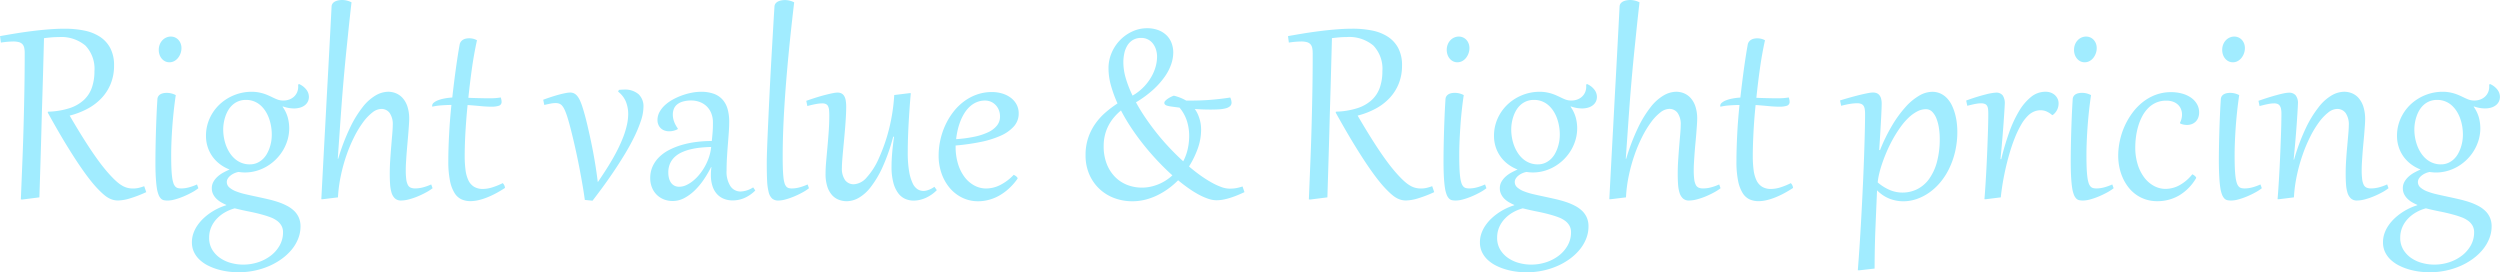 <svg xmlns="http://www.w3.org/2000/svg" width="293.979" height="32.018" viewBox="0 0 293.979 32.018">
  <path id="_02-copy" data-name="02-copy" d="M3.187-16.979a2.743,2.743,0,0,0-.06-.615.909.909,0,0,0-.209-.419.883.883,0,0,0-.414-.239,2.473,2.473,0,0,0-.675-.077A10.418,10.418,0,0,0,.385-18.2l-.1-.76q.795-.145,1.739-.3t1.94-.282q1-.128,2-.209t1.927-.081a11.414,11.414,0,0,1,2.3.218,5.258,5.258,0,0,1,1.837.726,3.608,3.608,0,0,1,1.222,1.337,4.319,4.319,0,0,1,.444,2.059,5.633,5.633,0,0,1-.372,2.081,5.427,5.427,0,0,1-1.051,1.688,6.326,6.326,0,0,1-1.645,1.273,9.31,9.31,0,0,1-2.153.837q.889,1.521,1.615,2.675t1.333,2.021q.607.867,1.111,1.487t.948,1.072a7.444,7.444,0,0,0,.658.62,3.744,3.744,0,0,0,.594.406,2.359,2.359,0,0,0,.577.222,2.641,2.641,0,0,0,.607.068,2.987,2.987,0,0,0,.649-.068,5.173,5.173,0,0,0,.675-.205l.239.7a14.424,14.424,0,0,1-1.923.739,5.2,5.2,0,0,1-1.4.244A2.212,2.212,0,0,1,13.612.3a2.321,2.321,0,0,1-.5-.192,2.928,2.928,0,0,1-.5-.329q-.248-.2-.53-.474a12.445,12.445,0,0,1-1.068-1.183q-.607-.748-1.371-1.871t-1.7-2.662Q7.015-7.947,5.9-9.963l.017-.111a9.019,9.019,0,0,0,2.555-.419,4.552,4.552,0,0,0,1.688-.974,3.607,3.607,0,0,0,.936-1.465,5.855,5.855,0,0,0,.291-1.9,3.959,3.959,0,0,0-1.06-3.016,4.411,4.411,0,0,0-3.136-1q-.444,0-.846.034t-.889.094q-.017.658-.047,1.76t-.068,2.534Q5.3-13,5.247-11.292t-.1,3.563q-.051,1.859-.111,3.82T4.913,0L2.888.256,2.734.239q.1-2.452.188-4.648t.141-4.277q.056-2.081.09-4.119T3.187-16.979Zm17.021,1.094a1.1,1.1,0,0,1-.53-.124,1.277,1.277,0,0,1-.393-.325,1.44,1.44,0,0,1-.248-.461,1.7,1.7,0,0,1-.085-.534,1.69,1.69,0,0,1,.128-.679,1.547,1.547,0,0,1,.333-.5,1.363,1.363,0,0,1,.453-.3,1.315,1.315,0,0,1,.487-.1,1.227,1.227,0,0,1,.521.107,1.2,1.2,0,0,1,.4.295,1.345,1.345,0,0,1,.256.432,1.508,1.508,0,0,1,.09.526,1.8,1.8,0,0,1-.1.594,1.889,1.889,0,0,1-.286.534,1.437,1.437,0,0,1-.444.385A1.164,1.164,0,0,1,20.209-15.885Zm.743,3.862q-.145.974-.248,1.953t-.167,1.893q-.064.914-.094,1.73t-.03,1.474q0,.889.026,1.525t.085,1.072a3.8,3.8,0,0,0,.15.7,1.108,1.108,0,0,0,.222.4.617.617,0,0,0,.308.184,1.682,1.682,0,0,0,.4.043,3.511,3.511,0,0,0,.884-.124,5.931,5.931,0,0,0,.961-.346l.162.444a5.362,5.362,0,0,1-.773.5,10.014,10.014,0,0,1-.978.47,8.086,8.086,0,0,1-1,.346A3.339,3.339,0,0,1,20,.376a2.276,2.276,0,0,1-.436-.038.694.694,0,0,1-.355-.192,1.346,1.346,0,0,1-.282-.453,3.7,3.7,0,0,1-.205-.812Q18.645-1.632,18.6-2.4T18.56-4.264q0-.641.013-1.448t.038-1.735q.026-.927.068-1.957t.111-2.123a.725.725,0,0,1,.128-.389.761.761,0,0,1,.273-.231,1.2,1.2,0,0,1,.346-.111,2.113,2.113,0,0,1,.338-.03A2.281,2.281,0,0,1,20.952-12.023Zm12.561,1.367A4.041,4.041,0,0,1,34.12-9.4a4.892,4.892,0,0,1,.171,1.282,4.8,4.8,0,0,1-.184,1.32,5.264,5.264,0,0,1-.521,1.222,5.4,5.4,0,0,1-.812,1.06,5.461,5.461,0,0,1-1.055.837,5.214,5.214,0,0,1-1.248.551,4.9,4.9,0,0,1-1.393.2q-.188,0-.372-.017t-.38-.043a2.282,2.282,0,0,0-.547.179,1.978,1.978,0,0,0-.436.282,1.3,1.3,0,0,0-.291.346.755.755,0,0,0-.1.372.831.831,0,0,0,.295.641,2.618,2.618,0,0,0,.79.461,7.937,7.937,0,0,0,1.149.346q.654.15,1.363.3.641.137,1.265.282T33,.555A6.946,6.946,0,0,1,34.043,1a3.61,3.61,0,0,1,.829.59,2.441,2.441,0,0,1,.547.786,2.567,2.567,0,0,1,.2,1.038,3.894,3.894,0,0,1-.269,1.431,4.8,4.8,0,0,1-.756,1.286A6.28,6.28,0,0,1,33.428,7.22a7.731,7.731,0,0,1-1.487.85,8.827,8.827,0,0,1-1.73.547,9.215,9.215,0,0,1-1.893.192,9.217,9.217,0,0,1-1.188-.081,8.283,8.283,0,0,1-1.23-.256,6.692,6.692,0,0,1-1.158-.453,4.19,4.19,0,0,1-.974-.671,3.023,3.023,0,0,1-.671-.906,2.657,2.657,0,0,1-.248-1.171,3.111,3.111,0,0,1,.179-1.051,3.965,3.965,0,0,1,.483-.94,5.11,5.11,0,0,1,.7-.812,6.6,6.6,0,0,1,.85-.675,6.985,6.985,0,0,1,.914-.517,6.386,6.386,0,0,1,.9-.346L26.9.889a6,6,0,0,1-.62-.312,2.71,2.71,0,0,1-.547-.414A1.988,1.988,0,0,1,25.34-.38a1.535,1.535,0,0,1-.15-.688,1.529,1.529,0,0,1,.2-.782,2.442,2.442,0,0,1,.508-.615,3.6,3.6,0,0,1,.675-.466q.367-.2.709-.342a4.657,4.657,0,0,1-1.175-.658,4.133,4.133,0,0,1-.872-.914,4.09,4.09,0,0,1-.543-1.115,4.206,4.206,0,0,1-.188-1.26,4.922,4.922,0,0,1,.436-2.072,5.179,5.179,0,0,1,1.175-1.645,5.482,5.482,0,0,1,1.713-1.085,5.429,5.429,0,0,1,2.051-.393,4.374,4.374,0,0,1,.752.06,5.161,5.161,0,0,1,.632.15,5.016,5.016,0,0,1,.534.2q.244.107.457.209.325.162.637.286a1.946,1.946,0,0,0,.722.124,1.97,1.97,0,0,0,.658-.111,1.679,1.679,0,0,0,.555-.32,1.527,1.527,0,0,0,.38-.513,1.614,1.614,0,0,0,.141-.688q0-.06,0-.111t-.013-.12l.111-.077a2.14,2.14,0,0,1,.876.679,1.407,1.407,0,0,1,.286.816,1.255,1.255,0,0,1-.128.577,1.254,1.254,0,0,1-.363.432,1.683,1.683,0,0,1-.56.273,2.576,2.576,0,0,1-.718.094,3.965,3.965,0,0,1-1.29-.239ZM27.891,1.29a4.877,4.877,0,0,0-1.149.47,4.128,4.128,0,0,0-.961.748,3.4,3.4,0,0,0-.662,1,3.071,3.071,0,0,0-.244,1.23,2.658,2.658,0,0,0,.363,1.414,3.2,3.2,0,0,0,.94.987,4.154,4.154,0,0,0,1.286.581,5.453,5.453,0,0,0,1.4.188,5.611,5.611,0,0,0,1.794-.286,4.927,4.927,0,0,0,1.5-.795,3.926,3.926,0,0,0,1.025-1.2,3.09,3.09,0,0,0,.38-1.512,1.568,1.568,0,0,0-.188-.79,1.857,1.857,0,0,0-.517-.573,3.213,3.213,0,0,0-.782-.414q-.453-.171-.991-.316-.726-.2-1.534-.359T27.891,1.29Zm1.76-5.17a2.109,2.109,0,0,0,.833-.158,2.325,2.325,0,0,0,.662-.423,2.578,2.578,0,0,0,.5-.62,4.162,4.162,0,0,0,.338-.743,4.764,4.764,0,0,0,.2-.795A5.014,5.014,0,0,0,32.24-7.4a5.739,5.739,0,0,0-.081-.953,5.44,5.44,0,0,0-.244-.936,4.164,4.164,0,0,0-.414-.846,3.265,3.265,0,0,0-.585-.688,2.589,2.589,0,0,0-.76-.466,2.533,2.533,0,0,0-.948-.171,2.364,2.364,0,0,0-.876.154,2.308,2.308,0,0,0-.688.419,2.628,2.628,0,0,0-.508.611,3.754,3.754,0,0,0-.342.735,4.786,4.786,0,0,0-.2.79,4.884,4.884,0,0,0-.064.769,5.6,5.6,0,0,0,.085.961,5.184,5.184,0,0,0,.256.944,4.453,4.453,0,0,0,.432.854,3.277,3.277,0,0,0,.607.7,2.685,2.685,0,0,0,.782.47A2.6,2.6,0,0,0,29.651-3.879Zm10.4-.658a24.709,24.709,0,0,1,1.4-3.666,12.787,12.787,0,0,1,1.5-2.44A5.431,5.431,0,0,1,44.476-12a3.018,3.018,0,0,1,1.453-.419,2.393,2.393,0,0,1,.923.184,2.177,2.177,0,0,1,.79.568,2.8,2.8,0,0,1,.551.991A4.557,4.557,0,0,1,48.4-9.22q0,.256-.03.7t-.073.983Q48.253-7,48.2-6.4t-.1,1.179q-.043.581-.073,1.1t-.03.9a8.563,8.563,0,0,0,.056,1.085,2.013,2.013,0,0,0,.184.662.691.691,0,0,0,.342.333,1.346,1.346,0,0,0,.521.09,3.678,3.678,0,0,0,.923-.124,5.878,5.878,0,0,0,.966-.346l.162.444a5.271,5.271,0,0,1-.778.5,10.17,10.17,0,0,1-.987.47,7.814,7.814,0,0,1-1.03.346,3.677,3.677,0,0,1-.906.132,1.021,1.021,0,0,1-.726-.248,1.516,1.516,0,0,1-.4-.675,4.389,4.389,0,0,1-.171-1q-.038-.573-.038-1.23,0-.795.056-1.641t.12-1.624q.064-.778.12-1.423T46.467-8.5A2.3,2.3,0,0,0,46.1-9.925a1.188,1.188,0,0,0-.991-.474,1.75,1.75,0,0,0-1.038.419,5.69,5.69,0,0,0-1.094,1.149A11.959,11.959,0,0,0,41.93-7.105a17.338,17.338,0,0,0-.906,2.153,19.724,19.724,0,0,0-.667,2.422A16.725,16.725,0,0,0,40.024,0L38.2.222,38.068.214q.051-1.008.115-2.226T38.32-4.6q.073-1.367.154-2.85t.162-3.021q.081-1.538.167-3.1t.167-3.089q.081-1.525.158-2.986t.145-2.794a.623.623,0,0,1,.12-.355.811.811,0,0,1,.286-.239,1.481,1.481,0,0,1,.4-.132,2.439,2.439,0,0,1,.461-.043,2.469,2.469,0,0,1,1.077.273q-.2,1.743-.35,3.2t-.278,2.7q-.124,1.243-.222,2.32t-.179,2.064q-.081.987-.15,1.927T40.3-8.814q-.068.97-.141,2.017T40-4.546ZM56.371-18.474q-.359,1.624-.6,3.354t-.414,3.414q.4.017.782.026l.709.017q.329.009.6.009h.449a7.05,7.05,0,0,0,1.273-.094q.043.145.068.265a1.065,1.065,0,0,1,.026.222.462.462,0,0,1-.312.487,2.82,2.82,0,0,1-.9.111q-.564,0-1.26-.068t-1.525-.128q-.094.914-.158,1.782T55-7.443q-.038.769-.056,1.427t-.017,1.145a12.679,12.679,0,0,0,.094,1.632,4.038,4.038,0,0,0,.333,1.218,1.794,1.794,0,0,0,.658.765,1.949,1.949,0,0,0,1.06.265,3.783,3.783,0,0,0,1.03-.162A7.866,7.866,0,0,0,59.4-1.675a.9.9,0,0,1,.265.564q-.53.35-1.068.637a10.267,10.267,0,0,1-1.06.491,7.03,7.03,0,0,1-1.008.316A4.156,4.156,0,0,1,55.6.444,2.564,2.564,0,0,1,54.555.235a1.911,1.911,0,0,1-.82-.743,4.3,4.3,0,0,1-.538-1.44A11.316,11.316,0,0,1,53-4.238q0-.778.026-1.6T53.1-7.511q.043-.846.111-1.692t.154-1.666q-.675.009-1.252.056a6.209,6.209,0,0,0-.987.15.264.264,0,0,1-.026-.12.455.455,0,0,1,.175-.338,1.677,1.677,0,0,1,.487-.286,4.015,4.015,0,0,1,.748-.214,7.561,7.561,0,0,1,.957-.12q.2-1.786.419-3.375t.444-2.837a.834.834,0,0,1,.158-.367.9.9,0,0,1,.269-.231,1.108,1.108,0,0,1,.333-.12,1.871,1.871,0,0,1,.35-.034,1.992,1.992,0,0,1,.508.06A1.779,1.779,0,0,1,56.371-18.474ZM69.052.3q-.111-.82-.265-1.722t-.329-1.82q-.175-.919-.367-1.816t-.385-1.709q-.192-.812-.372-1.5T67-9.442a7.96,7.96,0,0,0-.308-.825,2.116,2.116,0,0,0-.3-.5.839.839,0,0,0-.346-.252,1.245,1.245,0,0,0-.427-.068,3.116,3.116,0,0,0-.585.06q-.312.06-.748.162l-.128-.615q.513-.188,1-.346t.91-.269q.419-.111.743-.171a3,3,0,0,1,.513-.06,1.077,1.077,0,0,1,.423.081,1.084,1.084,0,0,1,.372.278,2.219,2.219,0,0,1,.342.534,6.581,6.581,0,0,1,.325.85q.111.342.261.884t.312,1.235q.162.692.338,1.5T70.034-5.3q.162.863.3,1.756t.244,1.756q.427-.624.859-1.29t.829-1.35q.4-.684.739-1.38t.6-1.38a9.906,9.906,0,0,0,.4-1.342A5.9,5.9,0,0,0,74.153-9.8a3.863,3.863,0,0,0-.269-1.444,2.864,2.864,0,0,0-.919-1.188l.094-.205q.154-.017.3-.026t.282-.009a2.458,2.458,0,0,1,1.726.538,1.938,1.938,0,0,1,.581,1.5,5.326,5.326,0,0,1-.308,1.653,15.115,15.115,0,0,1-.812,1.944q-.5,1.017-1.145,2.072T72.375-2.931q-.667.983-1.3,1.841T69.957.393ZM84.116-8.784a2.843,2.843,0,0,0-.222-1.171,2.335,2.335,0,0,0-.581-.812,2.368,2.368,0,0,0-.812-.47,2.8,2.8,0,0,0-.906-.154,3.543,3.543,0,0,0-1.025.128,1.885,1.885,0,0,0-.679.35,1.283,1.283,0,0,0-.376.526,1.824,1.824,0,0,0-.115.654,2.416,2.416,0,0,0,.15.825,3.17,3.17,0,0,0,.44.807l-.034.094a2.209,2.209,0,0,1-.983.239,1.607,1.607,0,0,1-.543-.09,1.243,1.243,0,0,1-.436-.261,1.226,1.226,0,0,1-.291-.419,1.39,1.39,0,0,1-.107-.555,1.943,1.943,0,0,1,.244-.948,3.153,3.153,0,0,1,.645-.812,4.768,4.768,0,0,1,.931-.658A7.512,7.512,0,0,1,80.51-12a7.506,7.506,0,0,1,1.132-.308,5.736,5.736,0,0,1,1.055-.107,4.37,4.37,0,0,1,1.534.239,2.509,2.509,0,0,1,1.034.7,2.837,2.837,0,0,1,.581,1.107A5.4,5.4,0,0,1,86.03-8.9q0,.564-.047,1.239t-.107,1.414q-.06.739-.107,1.525t-.047,1.564a3.1,3.1,0,0,0,.457,1.85,1.424,1.424,0,0,0,1.2.62,2.921,2.921,0,0,0,1.47-.487l.248.367A4.127,4.127,0,0,1,87.85.06a3.464,3.464,0,0,1-1.418.3A2.736,2.736,0,0,1,85.406.171a2.2,2.2,0,0,1-.812-.56,2.553,2.553,0,0,1-.53-.936,4.135,4.135,0,0,1-.188-1.307q0-.222.013-.444a4.2,4.2,0,0,1,.056-.47h-.051a12.8,12.8,0,0,1-.85,1.448,8.059,8.059,0,0,1-1.06,1.273,5.388,5.388,0,0,1-1.23.906,2.892,2.892,0,0,1-1.371.346A2.748,2.748,0,0,1,78.306.222a2.477,2.477,0,0,1-.833-.564,2.546,2.546,0,0,1-.538-.85,2.918,2.918,0,0,1-.192-1.072,3.286,3.286,0,0,1,.278-1.367,3.665,3.665,0,0,1,.769-1.1,4.779,4.779,0,0,1,1.175-.842,8.252,8.252,0,0,1,1.487-.59,11.084,11.084,0,0,1,1.7-.35,14.326,14.326,0,0,1,1.829-.115q.06-.538.1-1.042T84.116-8.784ZM78.87-2.914a2.725,2.725,0,0,0,.073.637,1.59,1.59,0,0,0,.231.534,1.142,1.142,0,0,0,.4.363,1.209,1.209,0,0,0,.585.132,1.977,1.977,0,0,0,.795-.179,3.654,3.654,0,0,0,.807-.5,5.146,5.146,0,0,0,.76-.756,6.4,6.4,0,0,0,.654-.961,6.419,6.419,0,0,0,.483-1.1,5.409,5.409,0,0,0,.252-1.183q-.632.017-1.256.081a8.757,8.757,0,0,0-1.183.2,5.634,5.634,0,0,0-1.038.359,3.047,3.047,0,0,0-.825.551,2.376,2.376,0,0,0-.543.778A2.567,2.567,0,0,0,78.87-2.914Zm14.8-20.021q-.171,1.453-.338,2.978t-.316,3.085q-.15,1.559-.278,3.132t-.222,3.1q-.094,1.525-.145,2.995t-.051,2.82q0,.846.021,1.453t.068,1.025a3.659,3.659,0,0,0,.128.675,1.1,1.1,0,0,0,.2.393.587.587,0,0,0,.282.184,1.392,1.392,0,0,0,.385.047,3.511,3.511,0,0,0,.884-.124,5.931,5.931,0,0,0,.961-.346l.162.444a5.362,5.362,0,0,1-.773.5,10.014,10.014,0,0,1-.978.47,8.086,8.086,0,0,1-1,.346,3.339,3.339,0,0,1-.85.132,1.072,1.072,0,0,1-.731-.235,1.505,1.505,0,0,1-.41-.765A6.709,6.709,0,0,1,90.486-2q-.038-.85-.038-2.072,0-.444.026-1.269t.073-1.918q.047-1.094.107-2.393t.128-2.687q.068-1.389.145-2.8t.154-2.734q.077-1.32.145-2.491t.128-2.068a.623.623,0,0,1,.12-.355.811.811,0,0,1,.286-.239,1.484,1.484,0,0,1,.393-.132,2.282,2.282,0,0,1,.44-.043A2.469,2.469,0,0,1,93.669-22.935ZM99.788-10.7q0,.581-.038,1.243t-.094,1.346q-.056.684-.12,1.363t-.12,1.286q-.056.607-.094,1.115t-.038.85a2.336,2.336,0,0,0,.385,1.487,1.258,1.258,0,0,0,1.025.47,2.145,2.145,0,0,0,1.487-.782,8.207,8.207,0,0,0,1.453-2.286,20.274,20.274,0,0,0,1.179-3.38,21.453,21.453,0,0,0,.624-4.046l1.812-.222.137.009q-.077.812-.141,1.722t-.115,1.82q-.051.91-.077,1.782t-.026,1.606a13.025,13.025,0,0,0,.162,2.277,5.29,5.29,0,0,0,.419,1.393,1.627,1.627,0,0,0,.585.7,1.3,1.3,0,0,0,.662.192,1.5,1.5,0,0,0,.389-.051,2.717,2.717,0,0,0,.363-.124,2.451,2.451,0,0,0,.312-.158q.141-.085.244-.154l.282.393a4.108,4.108,0,0,1-.564.483,4.355,4.355,0,0,1-.667.393,3.815,3.815,0,0,1-.735.261,3.263,3.263,0,0,1-.778.094,2.449,2.449,0,0,1-.961-.2,2.064,2.064,0,0,1-.825-.658,3.585,3.585,0,0,1-.577-1.23,7.138,7.138,0,0,1-.218-1.914q0-.367.017-.743t.051-.795q.034-.419.09-.9t.132-1.064l-.094-.017a22.481,22.481,0,0,1-1.26,3.6A11.634,11.634,0,0,1,102.663-1.2,4.785,4.785,0,0,1,101.232.073a2.927,2.927,0,0,1-1.367.38,2.666,2.666,0,0,1-.936-.167,2.05,2.05,0,0,1-.8-.547,2.753,2.753,0,0,1-.56-1A4.882,4.882,0,0,1,97.361-2.8q0-.6.068-1.389t.15-1.683q.081-.893.15-1.846T97.8-9.6q0-.376-.026-.649a1.352,1.352,0,0,0-.111-.453.556.556,0,0,0-.252-.265,1.013,1.013,0,0,0-.457-.085,4.383,4.383,0,0,0-.756.085q-.466.085-.978.231l-.128-.615q.7-.248,1.3-.432t1.077-.3q.474-.12.8-.179a3.025,3.025,0,0,1,.483-.06,1.017,1.017,0,0,1,.5.111.826.826,0,0,1,.316.325,1.529,1.529,0,0,1,.167.513A4.441,4.441,0,0,1,99.788-10.7Zm19.7,8.049q.051.026.132.073a1.151,1.151,0,0,1,.15.1.792.792,0,0,1,.12.12.2.2,0,0,1,.051.124.114.114,0,0,1-.026.068A7.049,7.049,0,0,1,118.881-1a6.341,6.341,0,0,1-1.145.82A5.122,5.122,0,0,1,116.527.3a4.862,4.862,0,0,1-1.213.158,4.214,4.214,0,0,1-1.88-.419,4.5,4.5,0,0,1-1.47-1.145,5.387,5.387,0,0,1-.961-1.7,6.246,6.246,0,0,1-.346-2.1,8.5,8.5,0,0,1,.2-1.829,8.582,8.582,0,0,1,.581-1.743,8.032,8.032,0,0,1,.927-1.542,6.483,6.483,0,0,1,1.243-1.239,5.747,5.747,0,0,1,1.53-.825,5.259,5.259,0,0,1,1.79-.3,4.19,4.19,0,0,1,1.2.171,3.2,3.2,0,0,1,1,.491,2.412,2.412,0,0,1,.688.79,2.194,2.194,0,0,1,.256,1.068,2.237,2.237,0,0,1-.568,1.521,4.525,4.525,0,0,1-1.568,1.1,11.148,11.148,0,0,1-2.354.731,25.667,25.667,0,0,1-2.927.414v.145a6.8,6.8,0,0,0,.278,2,4.964,4.964,0,0,0,.765,1.551,3.576,3.576,0,0,0,1.145,1,2.916,2.916,0,0,0,1.418.359,3.686,3.686,0,0,0,1.577-.38A5.76,5.76,0,0,0,119.484-2.649ZM117.877-9.51a2.016,2.016,0,0,0-.132-.735,1.831,1.831,0,0,0-.367-.594,1.712,1.712,0,0,0-.56-.4,1.7,1.7,0,0,0-.7-.145,2.507,2.507,0,0,0-1.008.2,2.807,2.807,0,0,0-.812.534,3.752,3.752,0,0,0-.632.786,5.79,5.79,0,0,0-.466.953,7.589,7.589,0,0,0-.312,1.034,8.686,8.686,0,0,0-.171,1.034,15.349,15.349,0,0,0,2.175-.295,7.034,7.034,0,0,0,1.624-.538,2.834,2.834,0,0,0,1.013-.786A1.674,1.674,0,0,0,117.877-9.51Zm21.542,5.272a5.813,5.813,0,0,0,.534-1.461,7.166,7.166,0,0,0,.167-1.538,5.742,5.742,0,0,0-.269-1.752,4.613,4.613,0,0,0-.867-1.564q-.564-.068-.944-.124a3.227,3.227,0,0,1-.5-.1.629.629,0,0,1-.265-.141.281.281,0,0,1-.077-.2.358.358,0,0,1,.115-.235,1.724,1.724,0,0,1,.282-.239,2.971,2.971,0,0,1,.363-.214,2.494,2.494,0,0,1,.359-.15,5.433,5.433,0,0,1,1.461.581q.752,0,1.41-.017t1.273-.064q.615-.047,1.222-.115t1.265-.171a1.52,1.52,0,0,1,.154.581.566.566,0,0,1-.175.436,1.193,1.193,0,0,1-.5.252,3.925,3.925,0,0,1-.778.12q-.453.03-1.017.03-.444,0-.914-.017t-.94-.051a3.467,3.467,0,0,1,.385.679,4.727,4.727,0,0,1,.226.667,3.912,3.912,0,0,1,.107.6q.026.278.026.483a6.58,6.58,0,0,1-.376,2.175A10.924,10.924,0,0,1,140.1-3.632q.692.59,1.367,1.068a14.021,14.021,0,0,0,1.29.82,7.567,7.567,0,0,0,1.149.53,2.876,2.876,0,0,0,.936.188,4.476,4.476,0,0,0,.85-.068,5.76,5.76,0,0,0,.7-.188l.231.667q-.273.128-.654.291t-.816.312a8.031,8.031,0,0,1-.91.252,4.343,4.343,0,0,1-.919.1,3.063,3.063,0,0,1-.94-.167,7.025,7.025,0,0,1-1.089-.47,11.6,11.6,0,0,1-1.2-.739q-.628-.436-1.277-.974a9.11,9.11,0,0,1-1.166,1,8.661,8.661,0,0,1-1.312.782,7.23,7.23,0,0,1-1.414.508,6.193,6.193,0,0,1-1.483.179,6.029,6.029,0,0,1-2.132-.376A5.161,5.161,0,0,1,129.562-1,5.168,5.168,0,0,1,128.375-2.7a5.574,5.574,0,0,1-.44-2.26,6.288,6.288,0,0,1,.316-2.055,6.482,6.482,0,0,1,.842-1.658,7.365,7.365,0,0,1,1.2-1.32,12.839,12.839,0,0,1,1.4-1.051,14.655,14.655,0,0,1-.778-2.132,7.513,7.513,0,0,1-.282-1.987,4.585,4.585,0,0,1,.372-1.841,4.9,4.9,0,0,1,1-1.5,4.762,4.762,0,0,1,1.448-1.013,4.115,4.115,0,0,1,1.718-.372,3.675,3.675,0,0,1,1.277.209,2.832,2.832,0,0,1,.97.585,2.5,2.5,0,0,1,.615.91,3.136,3.136,0,0,1,.214,1.175,4.313,4.313,0,0,1-.231,1.32,5.78,5.78,0,0,1-.752,1.474,9.333,9.333,0,0,1-1.359,1.538,12.409,12.409,0,0,1-2.042,1.5q.5.923,1.136,1.854t1.35,1.824q.718.893,1.5,1.718T139.419-4.238ZM132.1-10.22a6.568,6.568,0,0,0-.825.816,5.2,5.2,0,0,0-.641.957,5.064,5.064,0,0,0-.419,1.115,5.272,5.272,0,0,0-.15,1.282,5.614,5.614,0,0,0,.393,2.2,4.476,4.476,0,0,0,1.03,1.53,4.067,4.067,0,0,0,1.436.889,4.769,4.769,0,0,0,1.619.286,4.86,4.86,0,0,0,1-.1,5.5,5.5,0,0,0,.953-.291,5.419,5.419,0,0,0,.876-.453,5.438,5.438,0,0,0,.773-.6q-.846-.76-1.692-1.653t-1.636-1.876q-.79-.983-1.483-2.021A21.723,21.723,0,0,1,132.1-10.22Zm1.359-1.743a6.043,6.043,0,0,0,1.337-1.042,5.937,5.937,0,0,0,.893-1.2,5.142,5.142,0,0,0,.5-1.213,4.451,4.451,0,0,0,.154-1.1,2.807,2.807,0,0,0-.132-.876,2.271,2.271,0,0,0-.372-.709,1.689,1.689,0,0,0-.585-.474,1.7,1.7,0,0,0-.765-.171,1.88,1.88,0,0,0-.991.244,1.914,1.914,0,0,0-.649.649,2.942,2.942,0,0,0-.359.923,5.05,5.05,0,0,0-.111,1.064,6.666,6.666,0,0,0,.286,1.863A13.157,13.157,0,0,0,133.463-11.963Zm21.183-5.016a2.743,2.743,0,0,0-.06-.615.909.909,0,0,0-.209-.419.883.883,0,0,0-.414-.239,2.473,2.473,0,0,0-.675-.077,10.418,10.418,0,0,0-1.444.128l-.1-.76q.795-.145,1.739-.3t1.94-.282q1-.128,2-.209t1.927-.081a11.414,11.414,0,0,1,2.3.218,5.258,5.258,0,0,1,1.837.726,3.608,3.608,0,0,1,1.222,1.337,4.319,4.319,0,0,1,.444,2.059,5.633,5.633,0,0,1-.372,2.081,5.427,5.427,0,0,1-1.051,1.688,6.326,6.326,0,0,1-1.645,1.273,9.31,9.31,0,0,1-2.153.837q.889,1.521,1.615,2.675t1.333,2.021q.607.867,1.111,1.487t.948,1.072a7.445,7.445,0,0,0,.658.62,3.744,3.744,0,0,0,.594.406,2.36,2.36,0,0,0,.577.222,2.641,2.641,0,0,0,.607.068,2.987,2.987,0,0,0,.649-.068,5.173,5.173,0,0,0,.675-.205l.239.7a14.423,14.423,0,0,1-1.923.739,5.2,5.2,0,0,1-1.4.244A2.212,2.212,0,0,1,165.071.3a2.321,2.321,0,0,1-.5-.192,2.928,2.928,0,0,1-.5-.329q-.248-.2-.53-.474a12.446,12.446,0,0,1-1.068-1.183q-.607-.748-1.371-1.871t-1.7-2.662q-.931-1.538-2.051-3.555l.017-.111a9.019,9.019,0,0,0,2.555-.419,4.552,4.552,0,0,0,1.688-.974,3.607,3.607,0,0,0,.936-1.465,5.855,5.855,0,0,0,.291-1.9,3.959,3.959,0,0,0-1.06-3.016,4.411,4.411,0,0,0-3.136-1q-.444,0-.846.034t-.889.094q-.017.658-.047,1.76t-.068,2.534q-.038,1.431-.09,3.136t-.1,3.563q-.051,1.859-.111,3.82T156.372,0l-2.025.256-.154-.017q.1-2.452.188-4.648t.141-4.277q.056-2.081.09-4.119T154.646-16.979Zm17.021,1.094a1.1,1.1,0,0,1-.53-.124,1.277,1.277,0,0,1-.393-.325,1.44,1.44,0,0,1-.248-.461,1.7,1.7,0,0,1-.085-.534,1.69,1.69,0,0,1,.128-.679,1.547,1.547,0,0,1,.333-.5,1.363,1.363,0,0,1,.453-.3,1.315,1.315,0,0,1,.487-.1,1.227,1.227,0,0,1,.521.107,1.2,1.2,0,0,1,.4.295,1.345,1.345,0,0,1,.256.432,1.508,1.508,0,0,1,.09.526,1.8,1.8,0,0,1-.1.594,1.889,1.889,0,0,1-.286.534,1.437,1.437,0,0,1-.444.385A1.165,1.165,0,0,1,171.667-15.885Zm.743,3.862q-.145.974-.248,1.953T172-8.177q-.064.914-.094,1.73t-.03,1.474q0,.889.026,1.525t.085,1.072a3.8,3.8,0,0,0,.15.7,1.108,1.108,0,0,0,.222.4.617.617,0,0,0,.308.184,1.682,1.682,0,0,0,.4.043,3.511,3.511,0,0,0,.884-.124,5.931,5.931,0,0,0,.961-.346l.162.444a5.362,5.362,0,0,1-.773.5,10.014,10.014,0,0,1-.978.47,8.085,8.085,0,0,1-1,.346,3.339,3.339,0,0,1-.85.132,2.276,2.276,0,0,1-.436-.038.694.694,0,0,1-.355-.192,1.345,1.345,0,0,1-.282-.453,3.7,3.7,0,0,1-.205-.812q-.081-.513-.124-1.282t-.043-1.863q0-.641.013-1.448t.038-1.735q.026-.927.068-1.957t.111-2.123a.726.726,0,0,1,.128-.389.761.761,0,0,1,.273-.231,1.2,1.2,0,0,1,.346-.111,2.113,2.113,0,0,1,.338-.03A2.281,2.281,0,0,1,172.411-12.023Zm12.561,1.367a4.041,4.041,0,0,1,.607,1.256,4.892,4.892,0,0,1,.171,1.282,4.8,4.8,0,0,1-.184,1.32,5.264,5.264,0,0,1-.521,1.222,5.4,5.4,0,0,1-.812,1.06,5.461,5.461,0,0,1-1.055.837,5.215,5.215,0,0,1-1.248.551,4.9,4.9,0,0,1-1.393.2q-.188,0-.372-.017t-.38-.043a2.282,2.282,0,0,0-.547.179,1.978,1.978,0,0,0-.436.282,1.3,1.3,0,0,0-.291.346.755.755,0,0,0-.1.372.831.831,0,0,0,.295.641,2.618,2.618,0,0,0,.79.461,7.937,7.937,0,0,0,1.149.346q.654.15,1.363.3.641.137,1.265.282t1.188.333A6.946,6.946,0,0,1,185.5,1a3.61,3.61,0,0,1,.829.59,2.441,2.441,0,0,1,.547.786,2.567,2.567,0,0,1,.2,1.038,3.894,3.894,0,0,1-.269,1.431,4.8,4.8,0,0,1-.756,1.286,6.28,6.28,0,0,1-1.162,1.094,7.731,7.731,0,0,1-1.487.85,8.827,8.827,0,0,1-1.73.547,9.215,9.215,0,0,1-1.893.192,9.217,9.217,0,0,1-1.188-.081,8.283,8.283,0,0,1-1.23-.256,6.692,6.692,0,0,1-1.158-.453,4.19,4.19,0,0,1-.974-.671,3.023,3.023,0,0,1-.671-.906,2.657,2.657,0,0,1-.248-1.171,3.111,3.111,0,0,1,.179-1.051,3.965,3.965,0,0,1,.483-.94,5.109,5.109,0,0,1,.7-.812,6.6,6.6,0,0,1,.85-.675,6.984,6.984,0,0,1,.914-.517,6.386,6.386,0,0,1,.9-.346l.017-.043a6,6,0,0,1-.62-.312,2.71,2.71,0,0,1-.547-.414A1.988,1.988,0,0,1,176.8-.38a1.535,1.535,0,0,1-.15-.688,1.529,1.529,0,0,1,.2-.782,2.442,2.442,0,0,1,.508-.615,3.6,3.6,0,0,1,.675-.466q.367-.2.709-.342a4.657,4.657,0,0,1-1.175-.658,4.132,4.132,0,0,1-.872-.914,4.09,4.09,0,0,1-.543-1.115,4.207,4.207,0,0,1-.188-1.26,4.922,4.922,0,0,1,.436-2.072,5.179,5.179,0,0,1,1.175-1.645,5.481,5.481,0,0,1,1.713-1.085,5.429,5.429,0,0,1,2.051-.393,4.374,4.374,0,0,1,.752.06,5.161,5.161,0,0,1,.632.15,5.017,5.017,0,0,1,.534.2q.244.107.457.209.325.162.637.286a1.946,1.946,0,0,0,.722.124,1.97,1.97,0,0,0,.658-.111,1.679,1.679,0,0,0,.555-.32,1.527,1.527,0,0,0,.38-.513,1.614,1.614,0,0,0,.141-.688q0-.06,0-.111t-.013-.12l.111-.077a2.14,2.14,0,0,1,.876.679,1.407,1.407,0,0,1,.286.816,1.255,1.255,0,0,1-.128.577,1.254,1.254,0,0,1-.363.432,1.683,1.683,0,0,1-.56.273,2.576,2.576,0,0,1-.718.094,3.965,3.965,0,0,1-1.29-.239ZM179.349,1.29a4.877,4.877,0,0,0-1.149.47,4.128,4.128,0,0,0-.961.748,3.4,3.4,0,0,0-.662,1,3.071,3.071,0,0,0-.244,1.23,2.658,2.658,0,0,0,.363,1.414,3.2,3.2,0,0,0,.94.987,4.154,4.154,0,0,0,1.286.581,5.453,5.453,0,0,0,1.4.188,5.611,5.611,0,0,0,1.794-.286,4.927,4.927,0,0,0,1.5-.795,3.926,3.926,0,0,0,1.025-1.2,3.09,3.09,0,0,0,.38-1.512,1.568,1.568,0,0,0-.188-.79,1.857,1.857,0,0,0-.517-.573,3.213,3.213,0,0,0-.782-.414q-.453-.171-.991-.316-.726-.2-1.534-.359T179.349,1.29Zm1.76-5.17a2.109,2.109,0,0,0,.833-.158,2.325,2.325,0,0,0,.662-.423,2.578,2.578,0,0,0,.5-.62,4.163,4.163,0,0,0,.338-.743,4.764,4.764,0,0,0,.2-.795A5.014,5.014,0,0,0,183.7-7.4a5.738,5.738,0,0,0-.081-.953,5.441,5.441,0,0,0-.244-.936,4.164,4.164,0,0,0-.414-.846,3.265,3.265,0,0,0-.585-.688,2.589,2.589,0,0,0-.76-.466,2.533,2.533,0,0,0-.948-.171,2.364,2.364,0,0,0-.876.154,2.308,2.308,0,0,0-.688.419,2.628,2.628,0,0,0-.508.611,3.754,3.754,0,0,0-.342.735,4.785,4.785,0,0,0-.2.79,4.884,4.884,0,0,0-.064.769,5.606,5.606,0,0,0,.085.961,5.183,5.183,0,0,0,.256.944,4.453,4.453,0,0,0,.432.854,3.277,3.277,0,0,0,.607.7,2.685,2.685,0,0,0,.782.47A2.6,2.6,0,0,0,181.11-3.879Zm10.4-.658a24.71,24.71,0,0,1,1.4-3.666,12.787,12.787,0,0,1,1.5-2.44A5.431,5.431,0,0,1,195.935-12a3.018,3.018,0,0,1,1.453-.419,2.393,2.393,0,0,1,.923.184,2.177,2.177,0,0,1,.79.568,2.8,2.8,0,0,1,.551.991,4.557,4.557,0,0,1,.205,1.453q0,.256-.03.7t-.073.983q-.043.543-.1,1.141t-.1,1.179q-.043.581-.073,1.1t-.03.9a8.563,8.563,0,0,0,.056,1.085,2.013,2.013,0,0,0,.184.662.691.691,0,0,0,.342.333,1.346,1.346,0,0,0,.521.09,3.678,3.678,0,0,0,.923-.124,5.878,5.878,0,0,0,.966-.346l.162.444a5.271,5.271,0,0,1-.778.5,10.169,10.169,0,0,1-.987.47,7.814,7.814,0,0,1-1.03.346,3.677,3.677,0,0,1-.906.132,1.021,1.021,0,0,1-.726-.248,1.517,1.517,0,0,1-.4-.675,4.389,4.389,0,0,1-.171-1q-.038-.573-.038-1.23,0-.795.056-1.641t.12-1.624q.064-.778.12-1.423t.056-1.038a2.3,2.3,0,0,0-.367-1.423,1.188,1.188,0,0,0-.991-.474,1.75,1.75,0,0,0-1.038.419,5.69,5.69,0,0,0-1.094,1.149,11.959,11.959,0,0,0-1.047,1.726,17.338,17.338,0,0,0-.906,2.153,19.723,19.723,0,0,0-.667,2.422A16.726,16.726,0,0,0,191.483,0l-1.82.222-.137-.009q.051-1.008.115-2.226t.137-2.585q.073-1.367.154-2.85t.162-3.021q.081-1.538.167-3.1t.167-3.089q.081-1.525.158-2.986t.145-2.794a.623.623,0,0,1,.12-.355.811.811,0,0,1,.286-.239,1.481,1.481,0,0,1,.4-.132,2.439,2.439,0,0,1,.461-.043,2.469,2.469,0,0,1,1.077.273q-.2,1.743-.35,3.2t-.278,2.7q-.124,1.243-.222,2.32t-.179,2.064q-.081.987-.15,1.927t-.137,1.91q-.068.97-.141,2.017t-.158,2.252ZM207.83-18.474q-.359,1.624-.6,3.354t-.414,3.414q.4.017.782.026l.709.017q.329.009.6.009h.449a7.05,7.05,0,0,0,1.273-.094q.043.145.068.265a1.065,1.065,0,0,1,.026.222.462.462,0,0,1-.312.487,2.82,2.82,0,0,1-.9.111q-.564,0-1.26-.068t-1.525-.128q-.094.914-.158,1.782t-.1,1.636q-.038.769-.056,1.427t-.017,1.145a12.679,12.679,0,0,0,.094,1.632,4.039,4.039,0,0,0,.333,1.218,1.794,1.794,0,0,0,.658.765,1.949,1.949,0,0,0,1.06.265,3.783,3.783,0,0,0,1.03-.162,7.866,7.866,0,0,0,1.295-.521.9.9,0,0,1,.265.564q-.53.35-1.068.637a10.268,10.268,0,0,1-1.06.491,7.03,7.03,0,0,1-1.008.316,4.156,4.156,0,0,1-.923.111,2.564,2.564,0,0,1-1.047-.209,1.911,1.911,0,0,1-.82-.743,4.3,4.3,0,0,1-.538-1.44,11.316,11.316,0,0,1-.192-2.29q0-.778.026-1.6t.068-1.671q.043-.846.111-1.692t.154-1.666q-.675.009-1.252.056a6.209,6.209,0,0,0-.987.15.264.264,0,0,1-.026-.12.455.455,0,0,1,.175-.338,1.677,1.677,0,0,1,.487-.286,4.015,4.015,0,0,1,.748-.214,7.561,7.561,0,0,1,.957-.12q.2-1.786.419-3.375t.444-2.837a.834.834,0,0,1,.158-.367.9.9,0,0,1,.269-.231,1.108,1.108,0,0,1,.333-.12,1.871,1.871,0,0,1,.35-.034,1.992,1.992,0,0,1,.508.06A1.779,1.779,0,0,1,207.83-18.474Zm8.827,7.075q.957-.291,1.632-.47t1.132-.282q.457-.1.718-.141a2.937,2.937,0,0,1,.389-.038,1.236,1.236,0,0,1,.4.064.785.785,0,0,1,.329.218,1.038,1.038,0,0,1,.218.414,2.312,2.312,0,0,1,.077.645q0,.128-.013.5t-.047,1.038q-.034.662-.09,1.624t-.141,2.26l.1.009a20.284,20.284,0,0,1,1.44-2.935,13.6,13.6,0,0,1,1.572-2.149,6.641,6.641,0,0,1,1.594-1.32,3.087,3.087,0,0,1,1.512-.449,2.3,2.3,0,0,1,1.025.218,2.546,2.546,0,0,1,.773.581,3.362,3.362,0,0,1,.551.837,5.867,5.867,0,0,1,.359.991,7.286,7.286,0,0,1,.2,1.047,8.866,8.866,0,0,1,.06.991,10.28,10.28,0,0,1-.256,2.35,9.486,9.486,0,0,1-.7,2A7.826,7.826,0,0,1,228.44-1.76a6.852,6.852,0,0,1-1.312,1.209A5.841,5.841,0,0,1,225.65.2,4.83,4.83,0,0,1,224.1.461a4.506,4.506,0,0,1-1.615-.3,4.222,4.222,0,0,1-1.478-.991q-.094,2.145-.188,4.431t-.1,4.772l-1.794.205-.179-.009q.128-1.6.239-3.354t.205-3.525q.094-1.769.171-3.482t.128-3.217q.051-1.5.081-2.73t.03-2.029a4.141,4.141,0,0,0-.034-.568,1.065,1.065,0,0,0-.132-.406.6.6,0,0,0-.286-.244,1.267,1.267,0,0,0-.5-.081,5.286,5.286,0,0,0-.769.068q-.453.068-1.094.231Zm4.426,9.639a5.364,5.364,0,0,0,1.448.906,3.854,3.854,0,0,0,1.448.291,3.873,3.873,0,0,0,1.765-.406,3.87,3.87,0,0,0,1.393-1.209,6.134,6.134,0,0,0,.914-1.987,10.3,10.3,0,0,0,.329-2.747,8.288,8.288,0,0,0-.09-1.2,5.189,5.189,0,0,0-.282-1.115,2.386,2.386,0,0,0-.5-.82,1.016,1.016,0,0,0-.756-.32,2.2,2.2,0,0,0-1.034.269,4.5,4.5,0,0,0-1,.726,7.593,7.593,0,0,0-.927,1.072,14.568,14.568,0,0,0-.837,1.3,15.752,15.752,0,0,0-.718,1.418q-.325.731-.568,1.423t-.393,1.307A7.578,7.578,0,0,0,221.083-1.76ZM233.772.222l-.137-.009q.068-.812.128-1.769t.111-1.944q.051-.987.09-1.957t.068-1.812q.03-.842.043-1.508t.013-1.051a5.036,5.036,0,0,0-.026-.547.971.971,0,0,0-.115-.385.535.535,0,0,0-.261-.226,1.2,1.2,0,0,0-.461-.073,2.708,2.708,0,0,0-.3.017q-.154.017-.342.051t-.423.09q-.235.056-.543.132l-.128-.615a22.323,22.323,0,0,1,2.3-.722,6.4,6.4,0,0,1,1.188-.209.939.939,0,0,1,.807.329,1.635,1.635,0,0,1,.244.978q0,.06-.017.35t-.047.756q-.03.466-.073,1.081t-.1,1.32q-.056.7-.124,1.47T235.524-4.5l.085.009a31.8,31.8,0,0,1,.927-3.123,13.926,13.926,0,0,1,1.162-2.516,6.175,6.175,0,0,1,1.418-1.679,2.676,2.676,0,0,1,1.7-.611,1.762,1.762,0,0,1,.607.1,1.478,1.478,0,0,1,.487.286,1.364,1.364,0,0,1,.325.436,1.269,1.269,0,0,1,.12.551,1.718,1.718,0,0,1-.167.739,1.7,1.7,0,0,1-.526.628h-.068a2.7,2.7,0,0,0-.679-.432,1.761,1.761,0,0,0-.679-.132,1.964,1.964,0,0,0-.743.145,2.186,2.186,0,0,0-.658.419,4.817,4.817,0,0,0-.906,1.175,12.045,12.045,0,0,0-.765,1.619q-.346.889-.624,1.867t-.479,1.906q-.2.927-.325,1.743T235.558,0Zm11.655-16.107a1.1,1.1,0,0,1-.53-.124,1.277,1.277,0,0,1-.393-.325,1.44,1.44,0,0,1-.248-.461,1.7,1.7,0,0,1-.085-.534,1.69,1.69,0,0,1,.128-.679,1.547,1.547,0,0,1,.333-.5,1.363,1.363,0,0,1,.453-.3,1.315,1.315,0,0,1,.487-.1,1.227,1.227,0,0,1,.521.107,1.2,1.2,0,0,1,.4.295,1.345,1.345,0,0,1,.256.432,1.508,1.508,0,0,1,.09.526,1.8,1.8,0,0,1-.1.594,1.889,1.889,0,0,1-.286.534,1.437,1.437,0,0,1-.444.385A1.165,1.165,0,0,1,245.427-15.885Zm.743,3.862q-.145.974-.248,1.953t-.167,1.893q-.064.914-.094,1.73t-.03,1.474q0,.889.026,1.525t.085,1.072a3.8,3.8,0,0,0,.15.7,1.108,1.108,0,0,0,.222.4.617.617,0,0,0,.308.184,1.682,1.682,0,0,0,.4.043,3.511,3.511,0,0,0,.884-.124,5.931,5.931,0,0,0,.961-.346l.162.444a5.362,5.362,0,0,1-.773.5,10.014,10.014,0,0,1-.978.47,8.085,8.085,0,0,1-1,.346,3.339,3.339,0,0,1-.85.132,2.276,2.276,0,0,1-.436-.038.694.694,0,0,1-.355-.192,1.345,1.345,0,0,1-.282-.453,3.7,3.7,0,0,1-.205-.812q-.081-.513-.124-1.282t-.043-1.863q0-.641.013-1.448t.038-1.735q.026-.927.068-1.957t.111-2.123a.726.726,0,0,1,.128-.389.761.761,0,0,1,.273-.231,1.2,1.2,0,0,1,.346-.111,2.113,2.113,0,0,1,.338-.03A2.281,2.281,0,0,1,246.171-12.023ZM256.63-8.776a2.088,2.088,0,0,0,.239-.957,1.708,1.708,0,0,0-.115-.628,1.478,1.478,0,0,0-.346-.521,1.655,1.655,0,0,0-.577-.359,2.253,2.253,0,0,0-.807-.132,2.921,2.921,0,0,0-1.2.235,3.037,3.037,0,0,0-.936.645,4.024,4.024,0,0,0-.692.948,6.272,6.272,0,0,0-.47,1.154,8.126,8.126,0,0,0-.269,1.26,9.6,9.6,0,0,0-.085,1.26,6.6,6.6,0,0,0,.286,2,5,5,0,0,0,.773,1.538,3.55,3.55,0,0,0,1.136.987,2.872,2.872,0,0,0,1.384.35,3.461,3.461,0,0,0,1.577-.406,5.034,5.034,0,0,0,1.551-1.312q.051.026.132.073a.947.947,0,0,1,.15.107,1.185,1.185,0,0,1,.12.12.177.177,0,0,1,.051.111.068.068,0,0,1-.009.043l-.017.034a5.7,5.7,0,0,1-1.991,2.008,5.029,5.029,0,0,1-2.546.667,4.382,4.382,0,0,1-1.384-.209,4.168,4.168,0,0,1-1.145-.581,4.328,4.328,0,0,1-.9-.88,5.34,5.34,0,0,1-.649-1.1,6.118,6.118,0,0,1-.393-1.248,6.631,6.631,0,0,1-.132-1.32,8.422,8.422,0,0,1,.2-1.8,8.554,8.554,0,0,1,.577-1.735,8.353,8.353,0,0,1,.923-1.555,6.6,6.6,0,0,1,1.23-1.256,5.59,5.59,0,0,1,1.517-.837,5.106,5.106,0,0,1,1.769-.3,4.8,4.8,0,0,1,1.307.171,3.378,3.378,0,0,1,1.047.483,2.348,2.348,0,0,1,.692.752,1.933,1.933,0,0,1,.252.978,1.671,1.671,0,0,1-.107.62,1.345,1.345,0,0,1-.3.461,1.262,1.262,0,0,1-.453.291,1.6,1.6,0,0,1-.568.1,2.066,2.066,0,0,1-.389-.038,1.882,1.882,0,0,1-.4-.124Zm6.221-7.109a1.1,1.1,0,0,1-.53-.124,1.277,1.277,0,0,1-.393-.325,1.44,1.44,0,0,1-.248-.461,1.7,1.7,0,0,1-.085-.534,1.69,1.69,0,0,1,.128-.679,1.547,1.547,0,0,1,.333-.5,1.363,1.363,0,0,1,.453-.3,1.315,1.315,0,0,1,.487-.1,1.227,1.227,0,0,1,.521.107,1.2,1.2,0,0,1,.4.295,1.345,1.345,0,0,1,.256.432,1.508,1.508,0,0,1,.09.526,1.8,1.8,0,0,1-.1.594,1.89,1.89,0,0,1-.286.534,1.437,1.437,0,0,1-.444.385A1.164,1.164,0,0,1,262.85-15.885Zm.743,3.862q-.145.974-.248,1.953t-.167,1.893q-.064.914-.094,1.73t-.03,1.474q0,.889.026,1.525t.085,1.072a3.8,3.8,0,0,0,.15.7,1.108,1.108,0,0,0,.222.4.617.617,0,0,0,.308.184,1.682,1.682,0,0,0,.4.043,3.511,3.511,0,0,0,.884-.124,5.931,5.931,0,0,0,.961-.346l.162.444a5.363,5.363,0,0,1-.773.5,10.013,10.013,0,0,1-.978.47,8.086,8.086,0,0,1-1,.346,3.339,3.339,0,0,1-.85.132,2.276,2.276,0,0,1-.436-.038.694.694,0,0,1-.355-.192,1.346,1.346,0,0,1-.282-.453,3.7,3.7,0,0,1-.205-.812q-.081-.513-.124-1.282T261.2-4.264q0-.641.013-1.448t.038-1.735q.026-.927.068-1.957t.111-2.123a.725.725,0,0,1,.128-.389.761.761,0,0,1,.273-.231,1.2,1.2,0,0,1,.346-.111,2.113,2.113,0,0,1,.338-.03A2.281,2.281,0,0,1,263.594-12.023Zm4.965,2.2a2.87,2.87,0,0,0-.051-.59.957.957,0,0,0-.158-.38.586.586,0,0,0-.269-.2,1.113,1.113,0,0,0-.385-.06,3.831,3.831,0,0,0-.735.085q-.427.085-.974.231l-.128-.615q.607-.214,1.166-.389t1.03-.3q.47-.128.829-.2a3.21,3.21,0,0,1,.564-.068,1.011,1.011,0,0,1,.773.295,1.465,1.465,0,0,1,.278,1.013q0,.085-.017.4t-.047.79q-.03.479-.073,1.1t-.1,1.32q-.056.7-.124,1.448t-.145,1.491l.051.009a23.884,23.884,0,0,1,1.393-3.721,12.925,12.925,0,0,1,1.512-2.461A5.435,5.435,0,0,1,274.48-12a3.018,3.018,0,0,1,1.453-.419,2.442,2.442,0,0,1,.923.179,2.092,2.092,0,0,1,.79.573,2.883,2.883,0,0,1,.551,1.013,4.805,4.805,0,0,1,.205,1.5q0,.256-.03.688T278.3-7.5q-.043.53-.1,1.124t-.1,1.166q-.043.573-.073,1.089t-.03.9a8.566,8.566,0,0,0,.056,1.085,2.012,2.012,0,0,0,.184.662.691.691,0,0,0,.342.333,1.346,1.346,0,0,0,.521.09,3.678,3.678,0,0,0,.923-.124,5.879,5.879,0,0,0,.966-.346l.162.444a5.27,5.27,0,0,1-.778.5,10.173,10.173,0,0,1-.987.47,7.813,7.813,0,0,1-1.03.346,3.677,3.677,0,0,1-.906.132,1.021,1.021,0,0,1-.726-.248,1.516,1.516,0,0,1-.4-.675,4.389,4.389,0,0,1-.171-1q-.038-.573-.038-1.23,0-.8.056-1.653T276.3-6.05q.068-.769.124-1.4t.056-1a2.362,2.362,0,0,0-.376-1.474,1.212,1.212,0,0,0-1-.474,1.741,1.741,0,0,0-1.042.419,5.759,5.759,0,0,0-1.089,1.149,11.709,11.709,0,0,0-1.042,1.726,17.777,17.777,0,0,0-.9,2.153,19.728,19.728,0,0,0-.667,2.422A16.722,16.722,0,0,0,270.028,0l-1.786.222-.137-.009q.068-.812.128-1.769t.111-1.944q.051-.987.09-1.957t.068-1.812q.03-.842.043-1.508T268.558-9.827Zm22.61-.829a4.041,4.041,0,0,1,.607,1.256,4.892,4.892,0,0,1,.171,1.282,4.8,4.8,0,0,1-.184,1.32,5.264,5.264,0,0,1-.521,1.222,5.4,5.4,0,0,1-.812,1.06,5.462,5.462,0,0,1-1.055.837,5.214,5.214,0,0,1-1.248.551,4.9,4.9,0,0,1-1.393.2q-.188,0-.372-.017t-.38-.043a2.282,2.282,0,0,0-.547.179,1.978,1.978,0,0,0-.436.282,1.3,1.3,0,0,0-.291.346.755.755,0,0,0-.1.372.831.831,0,0,0,.295.641,2.618,2.618,0,0,0,.79.461,7.938,7.938,0,0,0,1.149.346q.654.15,1.363.3.641.137,1.265.282t1.188.333A6.945,6.945,0,0,1,291.7,1a3.61,3.61,0,0,1,.829.59,2.441,2.441,0,0,1,.547.786,2.567,2.567,0,0,1,.2,1.038A3.894,3.894,0,0,1,293,4.841a4.8,4.8,0,0,1-.756,1.286,6.28,6.28,0,0,1-1.162,1.094,7.732,7.732,0,0,1-1.487.85,8.827,8.827,0,0,1-1.73.547,9.215,9.215,0,0,1-1.893.192,9.217,9.217,0,0,1-1.188-.081,8.282,8.282,0,0,1-1.23-.256,6.693,6.693,0,0,1-1.158-.453,4.19,4.19,0,0,1-.974-.671,3.023,3.023,0,0,1-.671-.906,2.658,2.658,0,0,1-.248-1.171,3.111,3.111,0,0,1,.179-1.051,3.964,3.964,0,0,1,.483-.94,5.111,5.111,0,0,1,.7-.812,6.6,6.6,0,0,1,.85-.675,6.985,6.985,0,0,1,.914-.517,6.385,6.385,0,0,1,.9-.346l.017-.043a6,6,0,0,1-.62-.312,2.71,2.71,0,0,1-.547-.414,1.988,1.988,0,0,1-.393-.543,1.535,1.535,0,0,1-.15-.688,1.529,1.529,0,0,1,.2-.782,2.442,2.442,0,0,1,.508-.615,3.6,3.6,0,0,1,.675-.466q.367-.2.709-.342a4.657,4.657,0,0,1-1.175-.658,4.133,4.133,0,0,1-.872-.914,4.09,4.09,0,0,1-.543-1.115,4.206,4.206,0,0,1-.188-1.26,4.922,4.922,0,0,1,.436-2.072,5.178,5.178,0,0,1,1.175-1.645,5.482,5.482,0,0,1,1.713-1.085,5.429,5.429,0,0,1,2.051-.393,4.374,4.374,0,0,1,.752.06,5.161,5.161,0,0,1,.632.15,5.015,5.015,0,0,1,.534.2q.244.107.457.209.325.162.637.286a1.946,1.946,0,0,0,.722.124,1.97,1.97,0,0,0,.658-.111,1.679,1.679,0,0,0,.555-.32,1.526,1.526,0,0,0,.38-.513,1.614,1.614,0,0,0,.141-.688q0-.06,0-.111t-.013-.12l.111-.077a2.14,2.14,0,0,1,.876.679,1.408,1.408,0,0,1,.286.816,1.255,1.255,0,0,1-.128.577,1.254,1.254,0,0,1-.363.432,1.683,1.683,0,0,1-.56.273,2.576,2.576,0,0,1-.718.094,3.964,3.964,0,0,1-1.29-.239ZM285.546,1.29a4.877,4.877,0,0,0-1.149.47,4.129,4.129,0,0,0-.961.748,3.4,3.4,0,0,0-.662,1,3.071,3.071,0,0,0-.244,1.23,2.658,2.658,0,0,0,.363,1.414,3.2,3.2,0,0,0,.94.987,4.154,4.154,0,0,0,1.286.581,5.453,5.453,0,0,0,1.4.188,5.611,5.611,0,0,0,1.794-.286,4.927,4.927,0,0,0,1.5-.795,3.926,3.926,0,0,0,1.025-1.2,3.09,3.09,0,0,0,.38-1.512,1.568,1.568,0,0,0-.188-.79,1.857,1.857,0,0,0-.517-.573,3.214,3.214,0,0,0-.782-.414q-.453-.171-.991-.316-.726-.2-1.534-.359T285.546,1.29Zm1.76-5.17a2.109,2.109,0,0,0,.833-.158,2.326,2.326,0,0,0,.662-.423,2.578,2.578,0,0,0,.5-.62,4.162,4.162,0,0,0,.338-.743,4.765,4.765,0,0,0,.2-.795A5.014,5.014,0,0,0,289.9-7.4a5.74,5.74,0,0,0-.081-.953,5.438,5.438,0,0,0-.244-.936,4.164,4.164,0,0,0-.414-.846,3.265,3.265,0,0,0-.585-.688,2.589,2.589,0,0,0-.76-.466,2.533,2.533,0,0,0-.948-.171,2.364,2.364,0,0,0-.876.154,2.308,2.308,0,0,0-.688.419,2.628,2.628,0,0,0-.508.611,3.754,3.754,0,0,0-.342.735,4.787,4.787,0,0,0-.2.79,4.884,4.884,0,0,0-.064.769,5.6,5.6,0,0,0,.085.961,5.185,5.185,0,0,0,.256.944,4.453,4.453,0,0,0,.432.854,3.277,3.277,0,0,0,.607.7,2.685,2.685,0,0,0,.782.47A2.6,2.6,0,0,0,287.306-3.879Z" transform="translate(-0.282 23.208)" fill="#a1ecff"/>
</svg>
